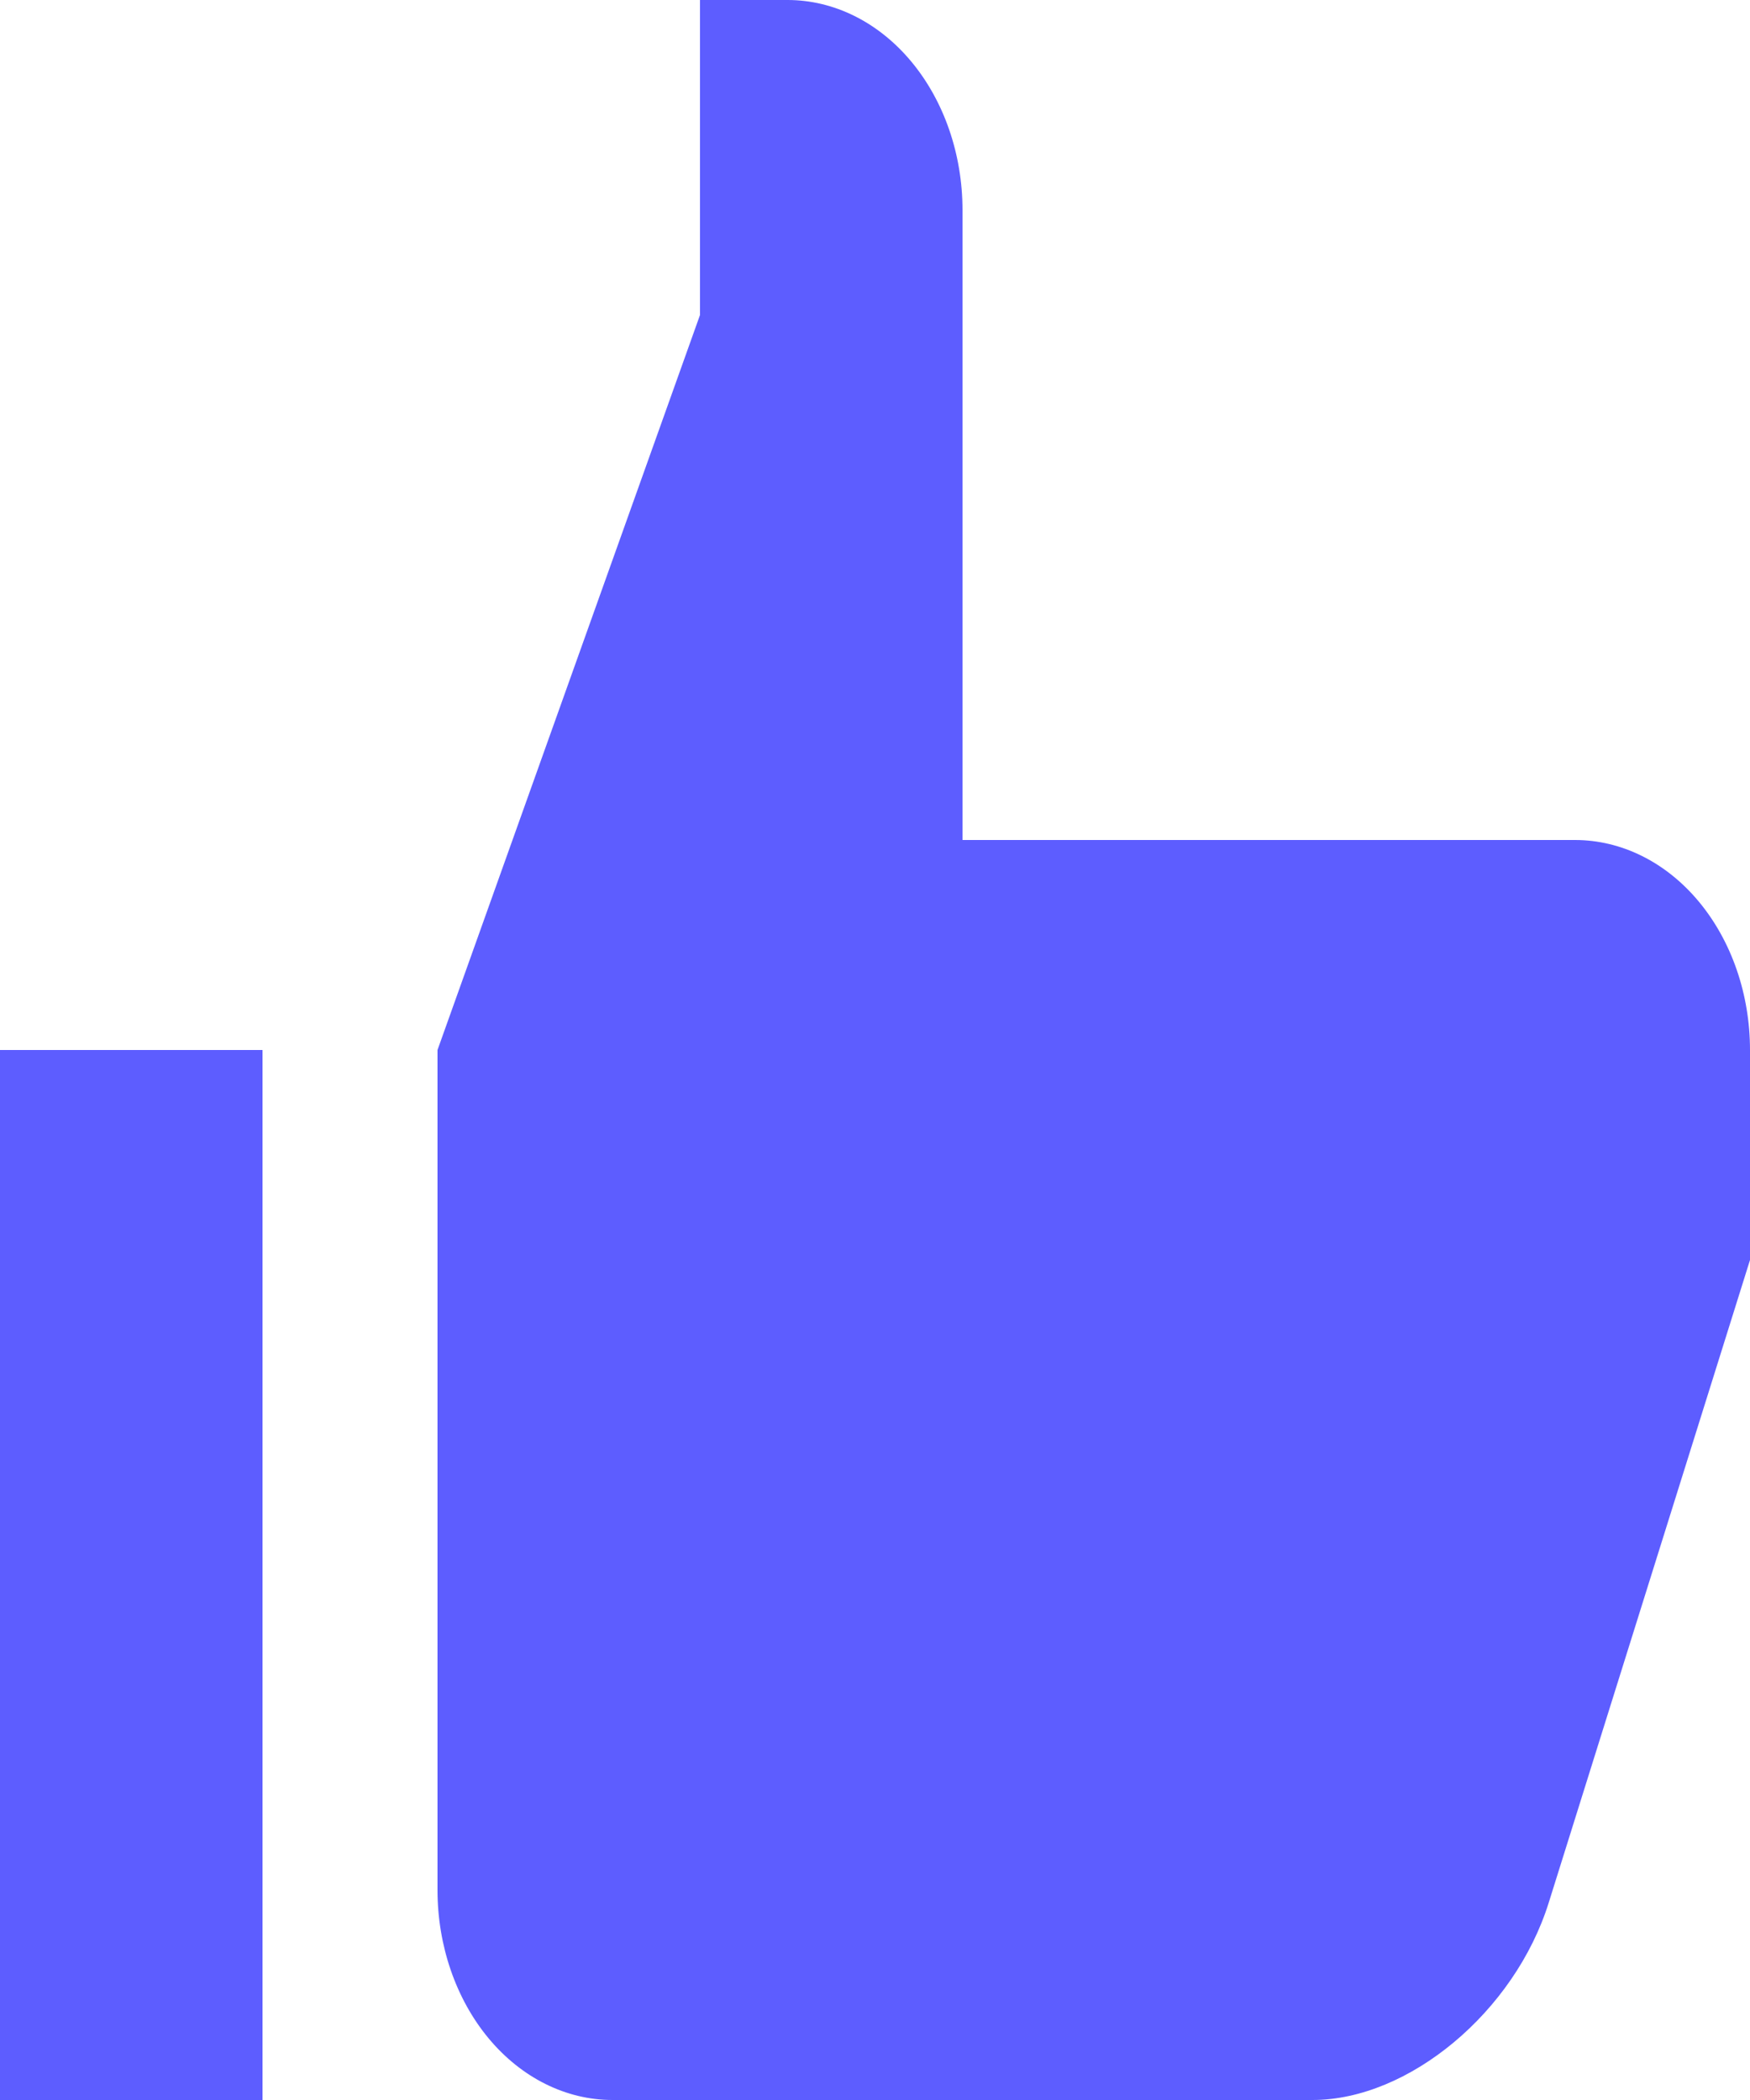 <svg width="50" height="60" viewBox="0 0 50 60" fill="none" xmlns="http://www.w3.org/2000/svg">
<path d="M22.5 0H20V9L12.5 30V54C12.5 55.591 13.027 57.117 13.964 58.243C14.902 59.368 16.174 60 17.5 60H37.5C40.25 60 43.275 57.48 44.25 54.36L50 36V30C50 28.409 49.473 26.883 48.535 25.757C47.598 24.632 46.326 24 45 24H27.5V6C27.5 4.409 26.973 2.883 26.035 1.757C25.098 0.632 23.826 0 22.5 0ZM7.5 30H0V60H7.5V30Z" fill="#5D5DFF"/>
</svg>
